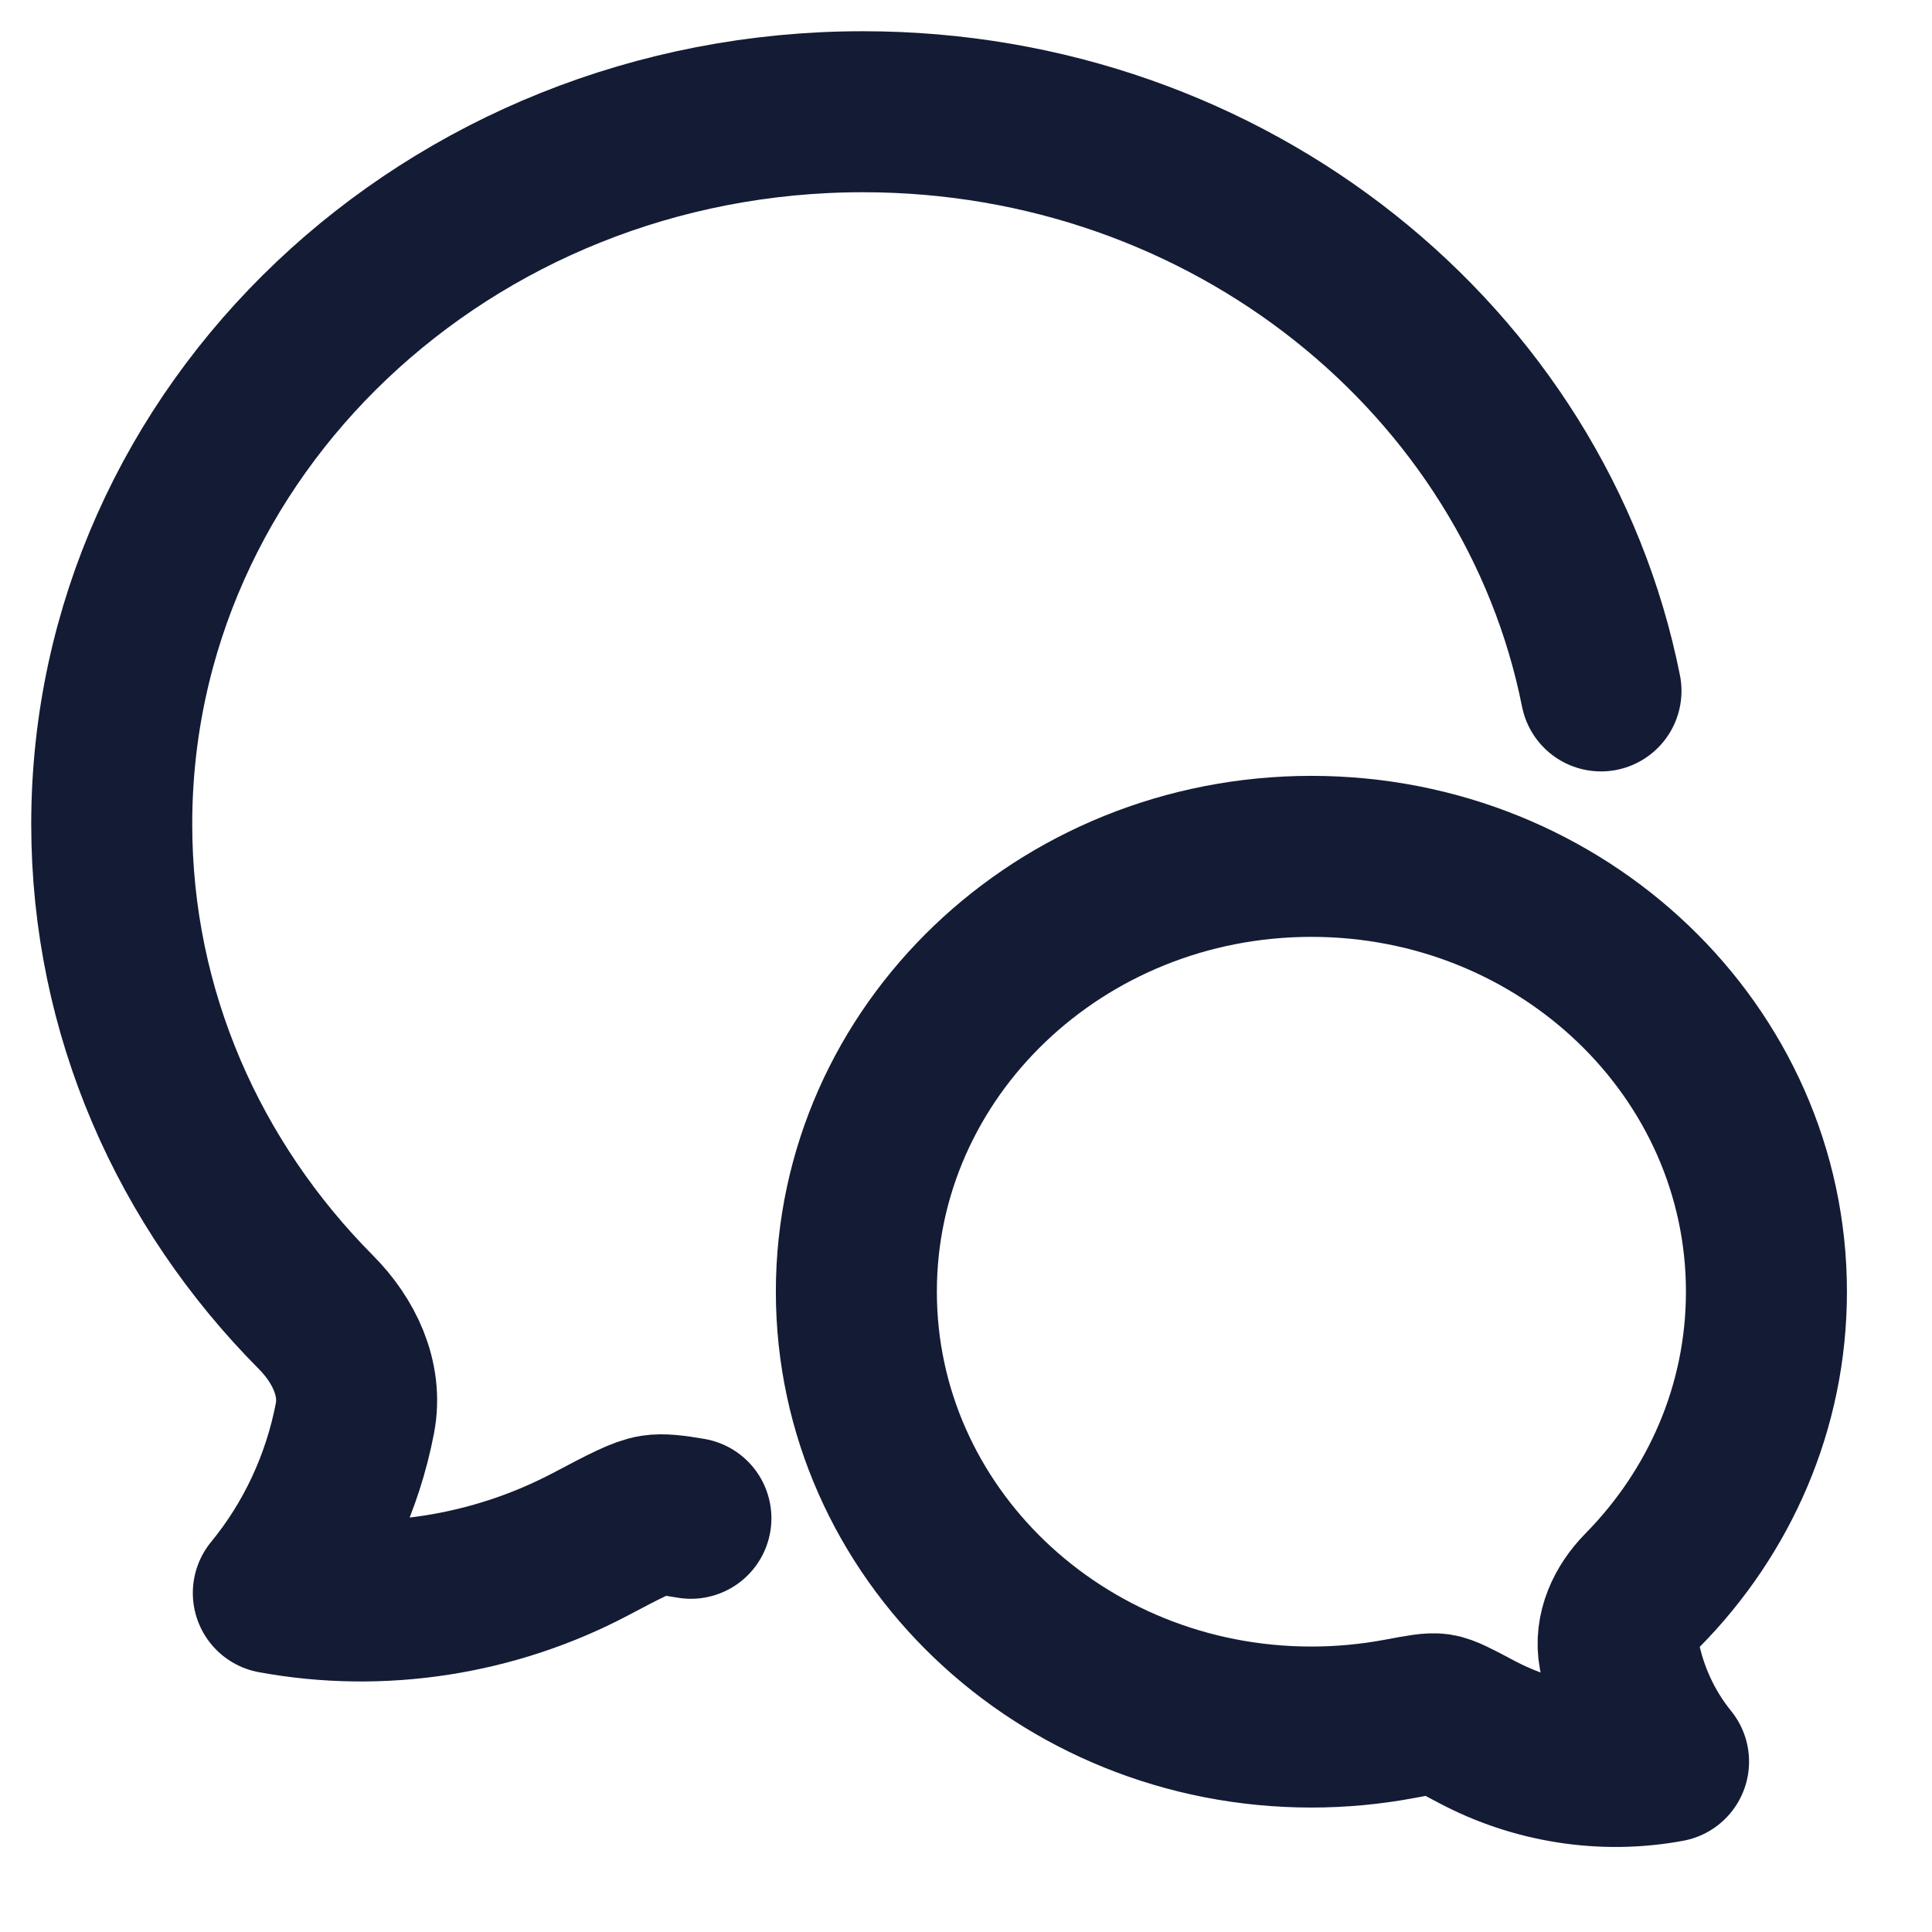 <svg width="36" height="36" viewBox="0 0 36 36" fill="none" xmlns="http://www.w3.org/2000/svg">
<g clip-path="url(#clip0_2076_12)">
<path d="M29.832 12.874C28.606 6.729 22.914 2.082 16.079 2.082C8.35 2.082 2.082 8.025 2.082 15.356C2.082 18.878 3.528 22.078 5.888 24.453C6.407 24.976 6.754 25.69 6.614 26.425C6.383 27.628 5.86 28.749 5.093 29.683C7.11 30.055 9.207 29.721 11.005 28.773C11.641 28.437 11.959 28.27 12.183 28.236C12.34 28.212 12.545 28.234 12.874 28.291" stroke="#141B34" stroke-width="3" stroke-linecap="round" stroke-linejoin="round"/>
<path d="M15.957 24.069C15.957 28.549 19.754 32.181 24.436 32.181C24.987 32.181 25.536 32.13 26.077 32.029C26.466 31.956 26.66 31.919 26.796 31.94C26.932 31.961 27.125 32.063 27.51 32.268C28.599 32.847 29.87 33.052 31.091 32.825C30.627 32.254 30.31 31.568 30.17 30.834C30.085 30.384 30.295 29.948 30.61 29.628C32.039 28.177 32.915 26.221 32.915 24.069C32.915 19.589 29.119 15.957 24.436 15.957C19.754 15.957 15.957 19.589 15.957 24.069Z" stroke="#141B34" stroke-width="3" stroke-linejoin="round"/>
</g>
<defs>
<clipPath id="clip0_2076_12">
<rect width="36" height="36" fill="white"/>
</clipPath>
</defs>
</svg>
